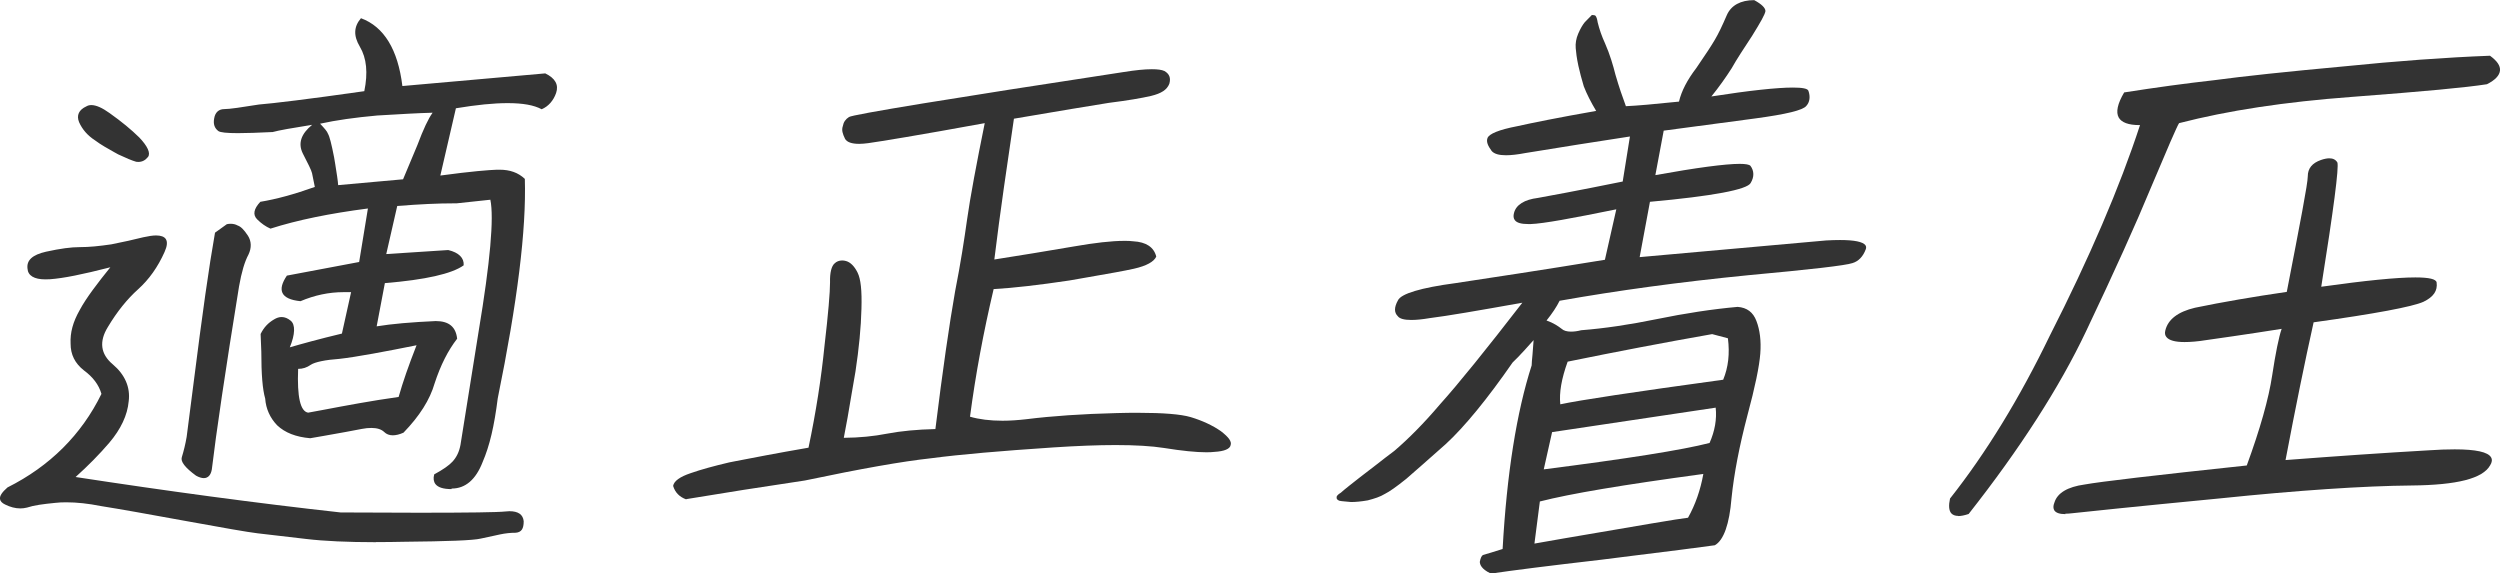 <?xml version="1.0" encoding="UTF-8"?><svg id="_レイヤー_2" xmlns="http://www.w3.org/2000/svg" viewBox="0 0 179.87 41.26"><defs><style>.cls-1{fill:#333;stroke-width:0px;}</style></defs><g id="_レイヤー_1-2"><path class="cls-1" d="m27.05,39.01c-2.02,0-3.75-.08-5-.23-1.53-.18-2.71-.32-3.52-.41-.74-.09-2.39-.38-5.19-.89-2.68-.49-4.69-.85-6.08-1.07-.9-.18-1.73-.27-2.49-.27-.28,0-.54.01-.79.04-.9.09-1.52.17-2.04.34-.16.04-.32.06-.48.06-.36,0-.73-.1-1.09-.28-.23-.11-.35-.24-.37-.4-.03-.22.15-.49.54-.83,3.05-1.53,5.32-3.79,6.76-6.73-.19-.66-.62-1.22-1.26-1.69-.65-.51-.96-1.14-.96-1.92-.04-.8.17-1.57.66-2.43.45-.85,1.32-1.98,2.2-3.07-2.03.52-3.37.79-4.33.86-.12,0-.24.01-.35.01-.8,0-1.25-.27-1.28-.77-.08-.61.36-1,1.33-1.22,1.05-.23,1.8-.33,2.43-.33h0c.68,0,1.38-.07,2.27-.2.86-.17,1.63-.34,2.3-.51.37-.08.68-.13.92-.13.35,0,.59.09.7.26.13.2.1.51-.09.93-.48,1.08-1.12,1.98-1.9,2.68-.79.71-1.51,1.6-2.18,2.72-.64,1.04-.53,1.94.35,2.68.88.74,1.28,1.66,1.15,2.66-.09,1-.56,2-1.4,2.99-.72.84-1.51,1.64-2.42,2.46,6.59,1.01,13,1.88,19.07,2.55,2.18.01,4.06.02,5.65.02h0c3.56,0,5.65-.03,6.2-.09.1-.01.2-.02.29-.02.64,0,.98.24,1.03.72,0,.55-.16.79-.57.83-.38,0-.75.04-1.13.12l-.46.1c-.28.06-.59.12-.93.2-.53.13-2.4.2-5.57.23-.69.02-1.35.02-1.97.02Zm5.44-3.82c-.59,0-.97-.12-1.16-.36-.13-.17-.17-.41-.09-.7.63-.34,1.06-.64,1.31-.91.3-.32.49-.72.58-1.21.09-.53.53-3.28,1.31-8.19.83-4.97,1.11-8.15.84-9.45l-2.43.26h-.17c-1.19,0-2.45.06-4.1.19l-.79,3.46,4.46-.29c.76.18,1.15.57,1.11,1.1-.85.61-2.75,1.04-5.67,1.28l-.59,3.11c1.1-.18,2.49-.3,4.25-.38.95,0,1.45.42,1.54,1.27-.66.85-1.19,1.9-1.62,3.21-.34,1.18-1.08,2.35-2.24,3.55-.29.13-.55.19-.77.19-.25,0-.46-.08-.62-.24-.2-.19-.5-.29-.92-.29-.21,0-.44.02-.69.07-.64.13-1.55.29-2.73.5l-.98.17c-1.04-.09-1.82-.4-2.38-.93-.51-.53-.81-1.19-.86-1.92-.19-.66-.28-1.73-.28-3.39l-.05-1.26c.23-.47.54-.8.97-1.05.18-.11.36-.17.54-.17.23,0,.44.09.65.26.35.28.33.98-.06,1.92.82-.24,2.12-.6,3.75-.99l.66-2.98c-.18,0-.37,0-.55,0-1.04,0-2.08.22-3.09.65-.71-.07-1.15-.27-1.3-.6-.14-.31-.03-.72.32-1.24l5.2-.98.63-3.85c-2.77.36-5.07.83-7.01,1.45-.33-.14-.66-.37-.95-.66-.34-.33-.26-.76.22-1.27,1.15-.19,2.44-.54,3.92-1.07-.04-.21-.2-.99-.2-.99-.05-.22-.3-.71-.67-1.43-.35-.72-.12-1.4.68-2.05-1.45.23-2.41.4-2.84.52-1.04.05-1.88.08-2.5.08-.81,0-1.27-.05-1.41-.15-.28-.21-.38-.51-.3-.92.07-.42.33-.66.72-.66h0c.39,0,1.25-.13,2.5-.33,1-.08,3.52-.38,7.58-.96.27-1.32.17-2.37-.32-3.2-.47-.79-.44-1.44.08-2.05,1.66.61,2.66,2.26,2.98,4.88l10.28-.91c.72.35.98.82.78,1.41-.19.55-.56.97-1.04,1.17-.56-.3-1.35-.44-2.45-.44-1,0-2.21.12-3.72.37l-1.12,4.84c2.28-.31,3.53-.4,4.07-.42h.19c.75,0,1.34.21,1.82.66.11,3.67-.53,8.83-1.95,15.79-.25,1.99-.58,3.41-1.09,4.59-.49,1.26-1.24,1.9-2.22,1.9h-.01Zm-11.04-8.65c-.08,2.03.16,3.06.72,3.15l1.03-.19c1.74-.33,3.55-.67,5.48-.94.31-1.09.71-2.24,1.29-3.72-2.18.44-4.36.85-5.55.98-1.01.07-1.76.23-2.05.42-.3.21-.59.3-.92.3Zm9.67-18.43c-1.12.03-2.26.1-3.45.17l-.53.03c-1.64.15-2.91.33-4.11.59.32.34.51.55.57.73.11.18.25.72.44,1.7l.08.48c.11.69.19,1.19.21,1.51l4.67-.42c.12-.29,1.03-2.46,1.03-2.46.43-1.15.8-1.93,1.09-2.32Zm-16.45,26.29c-.16,0-.36-.06-.57-.18-.78-.57-1.12-1.01-1.02-1.32.14-.46.26-.94.35-1.47l.49-3.81c.64-5.05,1.11-8.4,1.55-10.88l.85-.61c.09-.02.18-.03.27-.03.19,0,.36.04.5.12.24.08.46.3.75.74.25.39.27.87.04,1.35-.28.52-.5,1.27-.68,2.29-.97,5.96-1.66,10.64-1.96,13.18-.07.4-.27.62-.58.62Zm-4.72-22.75c-.05,0-.1,0-.15-.01-.31-.09-.74-.27-1.29-.53l-.29-.16c-.46-.26-.94-.52-1.38-.85-.54-.35-.92-.79-1.15-1.31-.2-.49-.02-.89.53-1.14.1-.06.22-.09.35-.09.34,0,.78.19,1.32.58.87.62,1.55,1.18,2.13,1.75.6.63.83,1.13.63,1.4-.19.24-.42.36-.7.36Z"/><path class="cls-1" d="m49.37,35.93c-.49-.18-.8-.5-.94-.97.06-.35.49-.66,1.27-.92.74-.26,1.66-.51,2.76-.77l.51-.1c1.14-.22,2.88-.56,5.2-.96.54-2.56.92-5.02,1.15-7.32.27-2.31.4-3.86.4-4.59-.02-.68.11-1.17.33-1.35.13-.13.32-.21.54-.21.09,0,.18.01.28.04.32.09.6.37.83.83.23.46.32,1.29.28,2.61-.03,1.31-.18,2.87-.43,4.51-.1.6-.2,1.18-.3,1.74-.18,1.08-.35,2.09-.54,3.03,1.15-.01,2.14-.11,3.12-.3,1-.19,2.16-.3,3.47-.33.5-4.07,1.01-7.6,1.42-9.92.4-2.02.66-3.74.86-5.16.22-1.57.68-4.03,1.27-6.93-4.81.88-7.53,1.32-8.39,1.44-.24.03-.45.05-.64.05-.54,0-.88-.12-1.02-.36-.18-.37-.26-.63-.16-.92.05-.28.19-.49.44-.65.23-.18,7.44-1.36,19.78-3.24.81-.13,1.49-.2,2.01-.2.42,0,.72.04.91.13.36.21.47.5.35.92-.17.43-.57.69-1.31.87-.69.16-1.68.33-3.04.5-1.33.21-3.6.59-6.83,1.14-.46,3.13-.99,6.68-1.41,10.13,1.88-.3,3.78-.6,5.73-.94,1.49-.26,2.7-.4,3.61-.4.24,0,.46,0,.65.03.93.05,1.49.42,1.66,1.1-.16.37-.71.67-1.59.87-.71.16-1.79.35-3.29.61l-1.37.24c-2.21.33-4.04.54-5.45.62-.74,3.14-1.3,6.15-1.7,9.18.65.19,1.44.29,2.34.29.54,0,1.11-.04,1.72-.11,1.84-.23,4.03-.38,6.48-.44.57-.02,1.1-.02,1.59-.02,1.77,0,3.03.1,3.75.31.83.25,1.56.59,2.17,1.01.58.45.79.75.7,1.01-.05.27-.46.44-1.15.48-.17.02-.36.03-.59.03-.73,0-1.75-.1-3.05-.31-.89-.14-2.07-.21-3.49-.21-1.28,0-2.78.06-4.47.17-3.88.26-6.67.5-8.8.78-2.1.23-4.98.74-9.08,1.6-3.02.45-5.89.9-8.53,1.34h0Z"/><path class="cls-1" d="m107.25,41.26c-.68-.32-.78-.66-.78-.84.05-.27.13-.44.23-.49.19-.06.63-.18,1.41-.43.3-5.41,1.01-9.86,2.09-13.21,0-.18.03-.44.06-.77.02-.29.05-.64.08-1.05l-.63.7c-.38.41-.66.71-.88.91-1.8,2.6-3.47,4.64-4.81,5.87-1.26,1.12-2.24,1.98-2.84,2.5-.72.58-1.21.92-1.53,1.08-.36.22-.75.34-1.24.47-.46.08-.87.12-1.2.12-.17-.02-.31-.03-.43-.04-.17-.01-.31-.03-.41-.05-.14-.05-.22-.14-.2-.23-.03-.09.08-.22.3-.35.1-.1.32-.27.64-.53.21-.16.46-.36.75-.59.38-.29.79-.6,1.21-.93.39-.31.81-.63,1.25-.96,1.02-.87,2.15-2.01,3.26-3.32,1.36-1.51,3.36-3.99,5.95-7.34-3.25.58-5.39.95-6.68,1.11-.52.09-.96.13-1.31.13-.51,0-.84-.09-.97-.27-.27-.26-.27-.64.01-1.14.22-.48,1.66-.91,4.14-1.24,2.51-.38,6.1-.92,10.75-1.68l.82-3.63c-3.2.65-5.25,1.03-6.16,1.06h-.18c-.5,0-.82-.09-.96-.28-.1-.13-.12-.3-.06-.52.15-.59.75-.96,1.72-1.08.72-.13,2.75-.5,6.1-1.18l.52-3.24c-2.86.44-5.02.78-6.46,1.02l-1.06.17c-.57.11-1.03.16-1.4.16-.51,0-.85-.1-1.03-.31-.29-.39-.39-.68-.3-.92.1-.31.84-.61,2.14-.86,1.08-.24,2.94-.62,5.68-1.1-.39-.65-.68-1.23-.89-1.77-.15-.5-.29-1.02-.39-1.48-.12-.56-.17-.99-.19-1.26-.03-.35.03-.7.18-1.05.17-.39.31-.62.47-.82l.51-.52h.02c.15,0,.19.02.24.05.09.12.12.24.16.48.12.49.29.99.53,1.51.35.79.59,1.62.75,2.26.26.89.5,1.59.75,2.26.84-.04,1.99-.14,3.82-.33.17-.74.59-1.56,1.25-2.42.66-.97,1.07-1.58,1.33-2.03.25-.42.53-1,.86-1.77.31-.71,1-1.08,1.97-1.08.54.29.81.56.81.79-.04.25-.34.78-.96,1.78-.57.87-1.12,1.7-1.47,2.33-.42.66-.91,1.35-1.46,2.03,2.75-.43,4.73-.64,5.86-.64.69,0,1.06.07,1.12.23.15.42.1.82-.15,1.09-.24.31-1.44.6-3.66.9l-6.6.88-.6,3.2c2.99-.54,5.04-.81,6.07-.81.43,0,.68.05.77.14.27.36.28.8.02,1.23-.23.48-2.73.95-7.25,1.36l-.74,3.98,13.42-1.2c.37-.02.7-.03,1-.03,1.03,0,1.64.13,1.82.37.06.08.07.18.03.29-.19.52-.52.87-.96,1-.49.17-3.01.46-7.48.87-4.96.49-9.4,1.1-13.59,1.84-.21.43-.53.91-.94,1.42.49.17.83.4,1.09.6.14.13.37.2.67.2.22,0,.46-.03.73-.1,1.67-.13,3.49-.4,5.44-.8,2.05-.42,4.01-.72,5.82-.88.67.05,1.11.38,1.35,1.01.25.65.35,1.44.28,2.35-.07.92-.37,2.38-.93,4.46-.57,2.17-.96,4.17-1.14,5.94-.15,1.86-.56,3.03-1.2,3.39-1.45.2-3.41.45-5.94.76l-2.22.28c-3.81.44-6.34.76-7.96,1h0Zm15.3-7.16c-5.89.8-9.52,1.41-11.76,1.98l-.39,3.03,2.11-.37c5.33-.91,8.27-1.42,8.94-1.49.53-.95.89-1.98,1.1-3.14Zm-10.88-3.01l-.6,2.68c5.94-.76,9.96-1.39,11.93-1.9.38-.86.53-1.71.44-2.54l-11.77,1.76Zm11.51-7.05c-3.47.61-6.86,1.26-10.39,1.98-.44,1.21-.62,2.24-.53,3.07,1.4-.3,5.23-.88,11.72-1.77.37-.9.48-1.87.34-2.98l-1.13-.3Z"/><path class="cls-1" d="m140.9,37.12c-.23,0-.41-.07-.52-.2-.16-.2-.19-.55-.08-1.05,2.61-3.3,5.02-7.25,7.18-11.72,2.84-5.58,5.03-10.68,6.49-15.15-.02,0-.04,0-.05,0-.78,0-1.28-.19-1.48-.54-.22-.39-.09-1,.39-1.81,2.3-.36,4.42-.65,6.47-.88,2.15-.29,5.28-.62,9.3-.99,3.84-.39,7.39-.65,10.55-.77.51.37.75.72.72,1.06-.03.35-.34.69-.94.99-1.54.24-4.44.51-9.7.91-4.85.36-8.92.98-12.45,1.89-.13.18-.89,1.94-2,4.58-1.12,2.71-2.61,6.01-4.69,10.39-1.91,4.03-4.75,8.45-8.45,13.15-.3.1-.55.15-.75.15Zm7.7-.13c-.41,0-.67-.09-.79-.26-.09-.14-.1-.33,0-.57.21-.69.94-1.13,2.17-1.3,1.17-.21,4.99-.66,11.67-1.37.96-2.62,1.58-4.81,1.83-6.49.24-1.58.48-2.77.68-3.34-.56.09-1.19.19-1.87.29-1.07.16-2.26.34-3.56.52-.61.1-1.13.14-1.56.14-.67,0-1.11-.12-1.3-.36-.1-.12-.13-.28-.08-.47.19-.8.91-1.35,2.14-1.64,1.98-.41,4.2-.79,6.6-1.14.96-4.96,1.51-7.79,1.51-8.31,0-.58.32-.96.95-1.18.23-.08.44-.12.6-.12.27,0,.46.1.58.3.12.35-.27,3.36-1.16,8.94,3.21-.45,5.43-.67,6.77-.67.99,0,1.49.12,1.53.36.08.6-.22,1.04-.94,1.39-.79.36-3.52.87-7.91,1.48-.63,2.83-1.29,6.07-2.02,9.91,3.79-.29,6.99-.51,10.29-.7.71-.05,1.34-.07,1.88-.07,1.52,0,2.4.19,2.62.58.09.16.07.35-.07.57-.53.95-2.38,1.42-5.65,1.45-3.43.03-8.2.35-13.8.93-6.33.61-9.73.97-10.65,1.07-.17.02-.32.03-.46.03Z"/></g></svg>